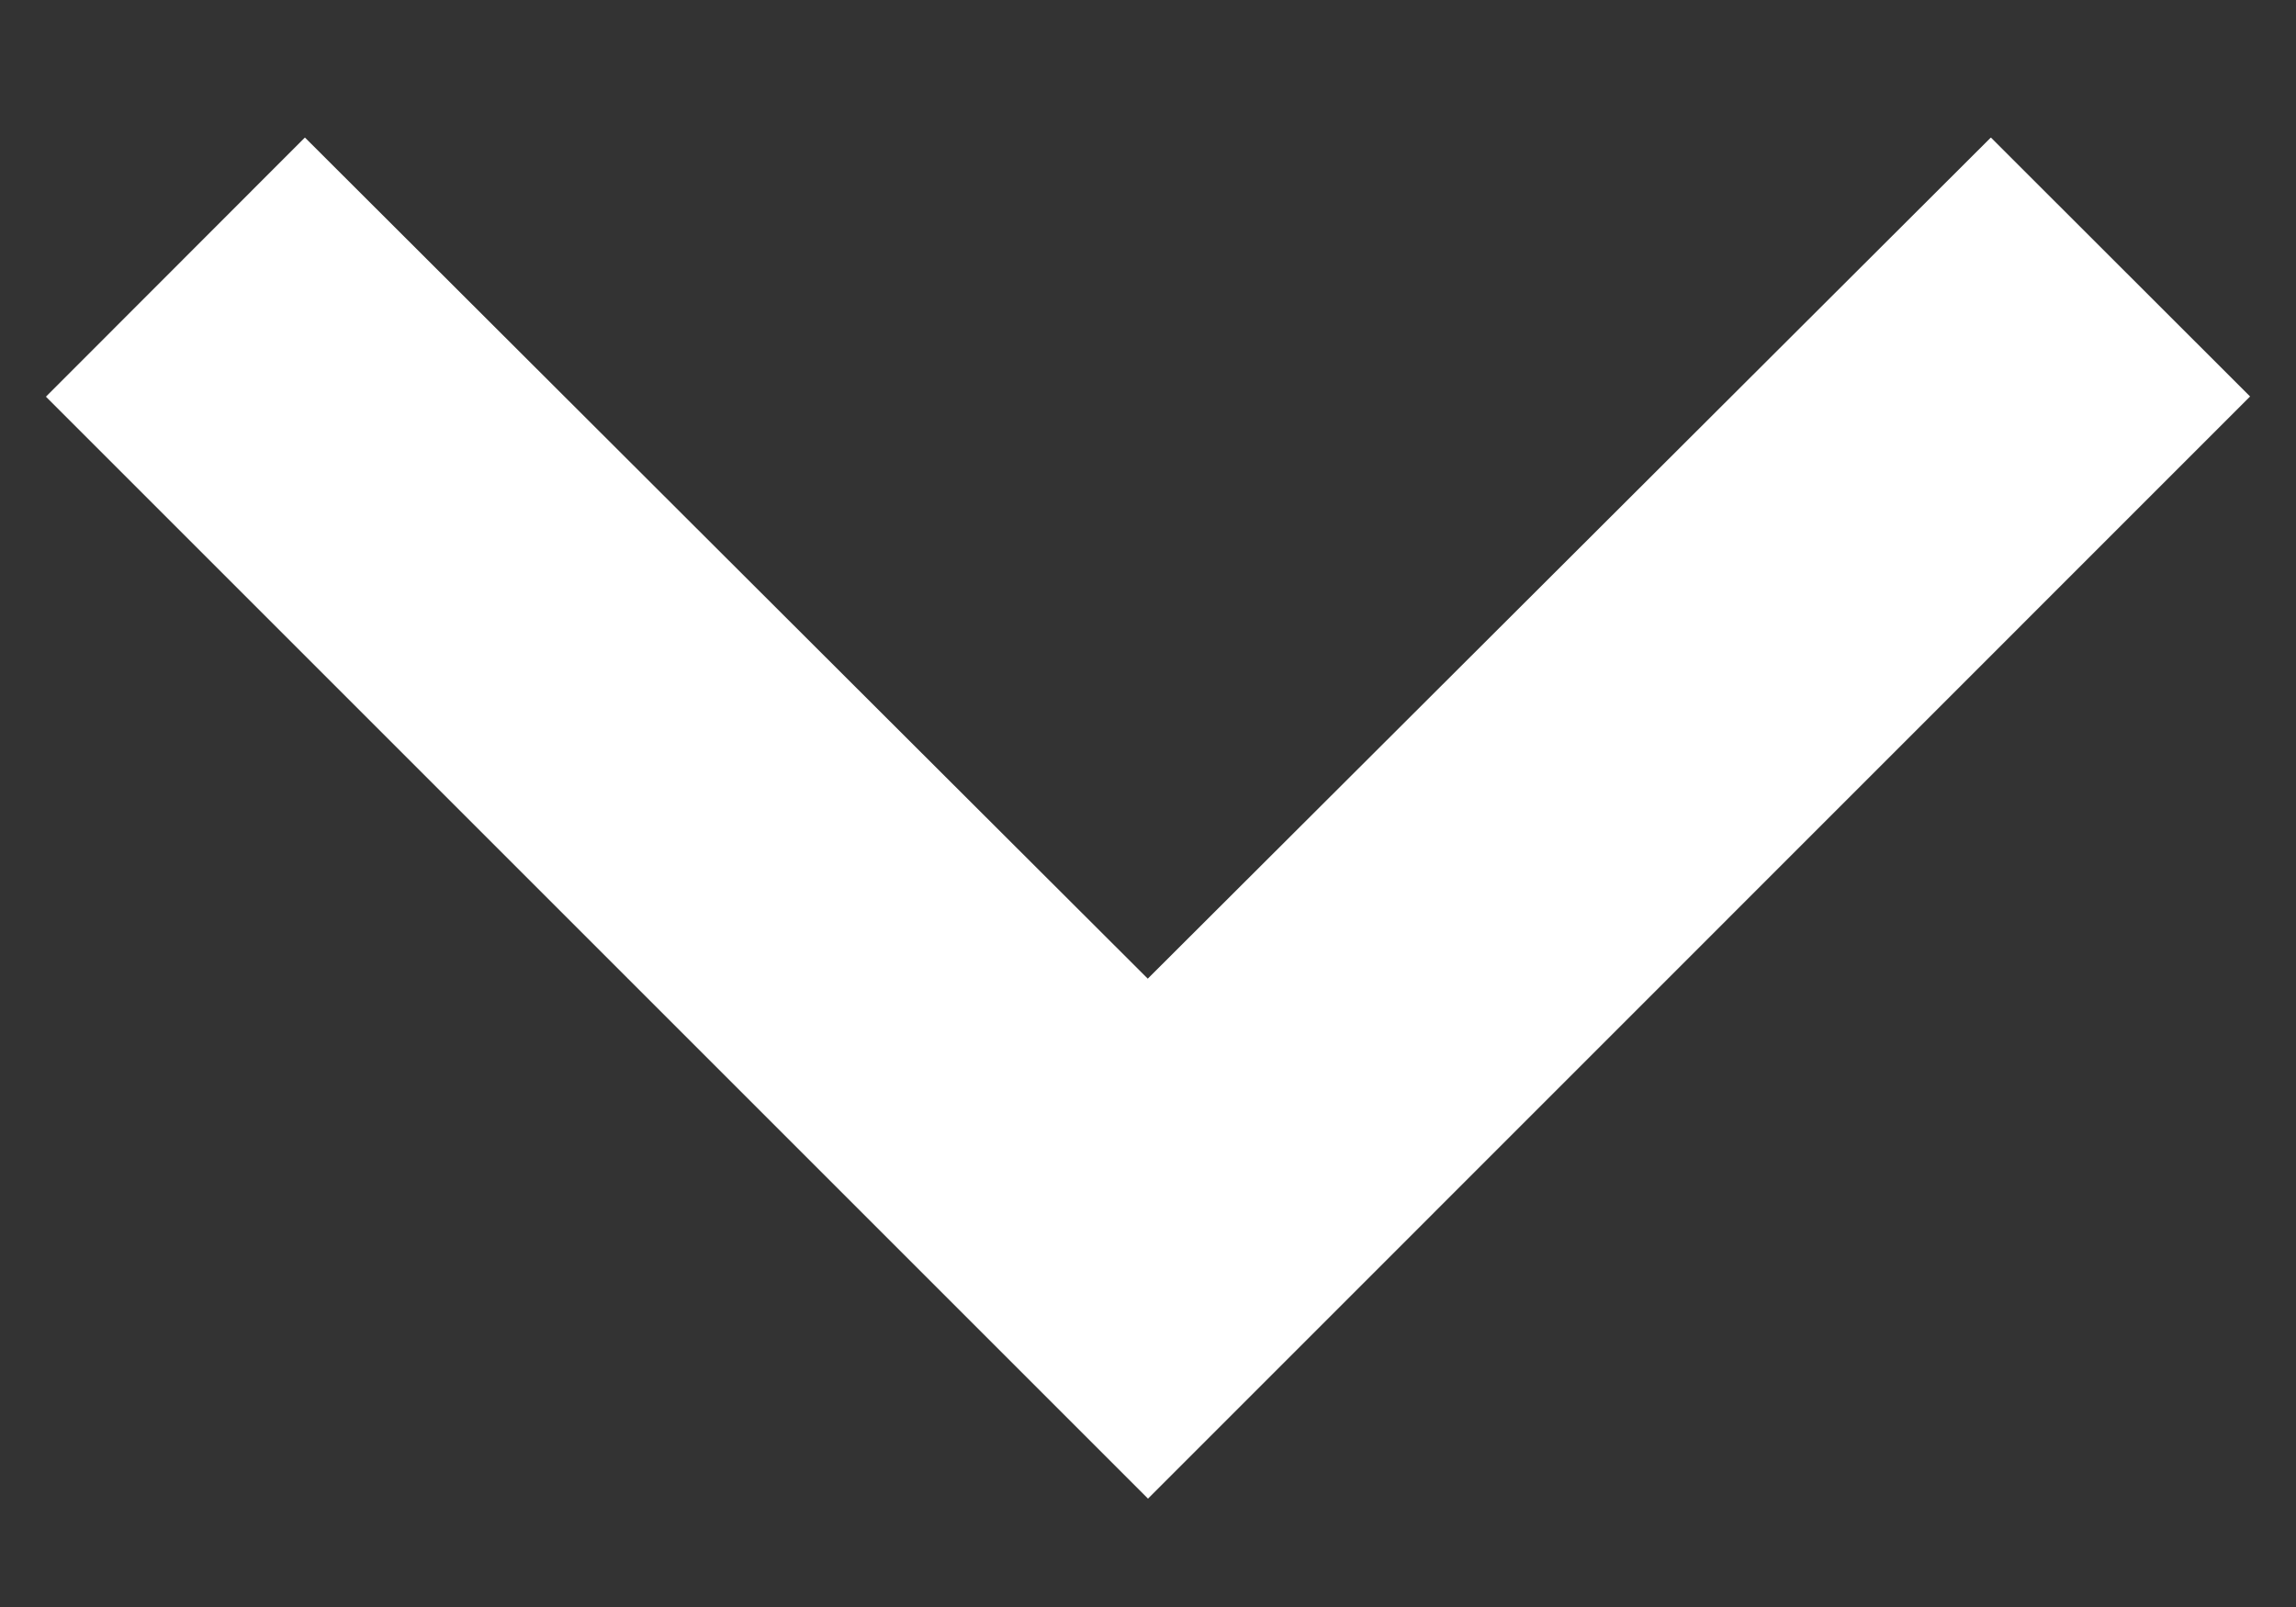 <?xml version="1.0" encoding="UTF-8" standalone="no"?>
<svg
   xmlns:dc="http://purl.org/dc/elements/1.1/"
   xmlns:cc="http://creativecommons.org/ns#"
   xmlns:rdf="http://www.w3.org/1999/02/22-rdf-syntax-ns#"
   xmlns:svg="http://www.w3.org/2000/svg"
   xmlns="http://www.w3.org/2000/svg"
   xmlns:sodipodi="http://sodipodi.sourceforge.net/DTD/sodipodi-0.dtd"
   xmlns:inkscape="http://www.inkscape.org/namespaces/inkscape"
   width="10"
   height="7"
   viewBox="0 0 10 7"
   version="1.1"
   id="svg3730"
   sodipodi:docname="icon-arrowdown-white.svg"
   inkscape:version="0.92.2 (5c3e80d, 2017-08-06)">
  <rect x="0" y="0" width="10" height="7" fill="#333333" stroke="none"/>
  <defs
     id="defs3734" />
  <sodipodi:namedview
     pagecolor="#ffffff"
     bordercolor="#666666"
     borderopacity="1"
     objecttolerance="10"
     gridtolerance="10"
     guidetolerance="10"
     inkscape:pageopacity="0"
     inkscape:pageshadow="2"
     inkscape:window-width="1920"
     inkscape:window-height="1017"
     id="namedview3732"
     showgrid="false"
     inkscape:zoom="32"
     inkscape:cx="5.0097007"
     inkscape:cy="3.3414054"
     inkscape:window-x="-8"
     inkscape:window-y="-8"
     inkscape:window-maximized="1"
     inkscape:current-layer="svg3730" />
  <path
     fill="#FFF"
     fill-rule="evenodd"
     d="M1.329.6l3.67 3.663L8.67.6h.002L9.8 1.727 5 6.528l-4.8-4.8L1.327.6z"
     opacity=".6"
     id="path3728"
     style="fill:#ffffff;opacity:1" />
</svg>
